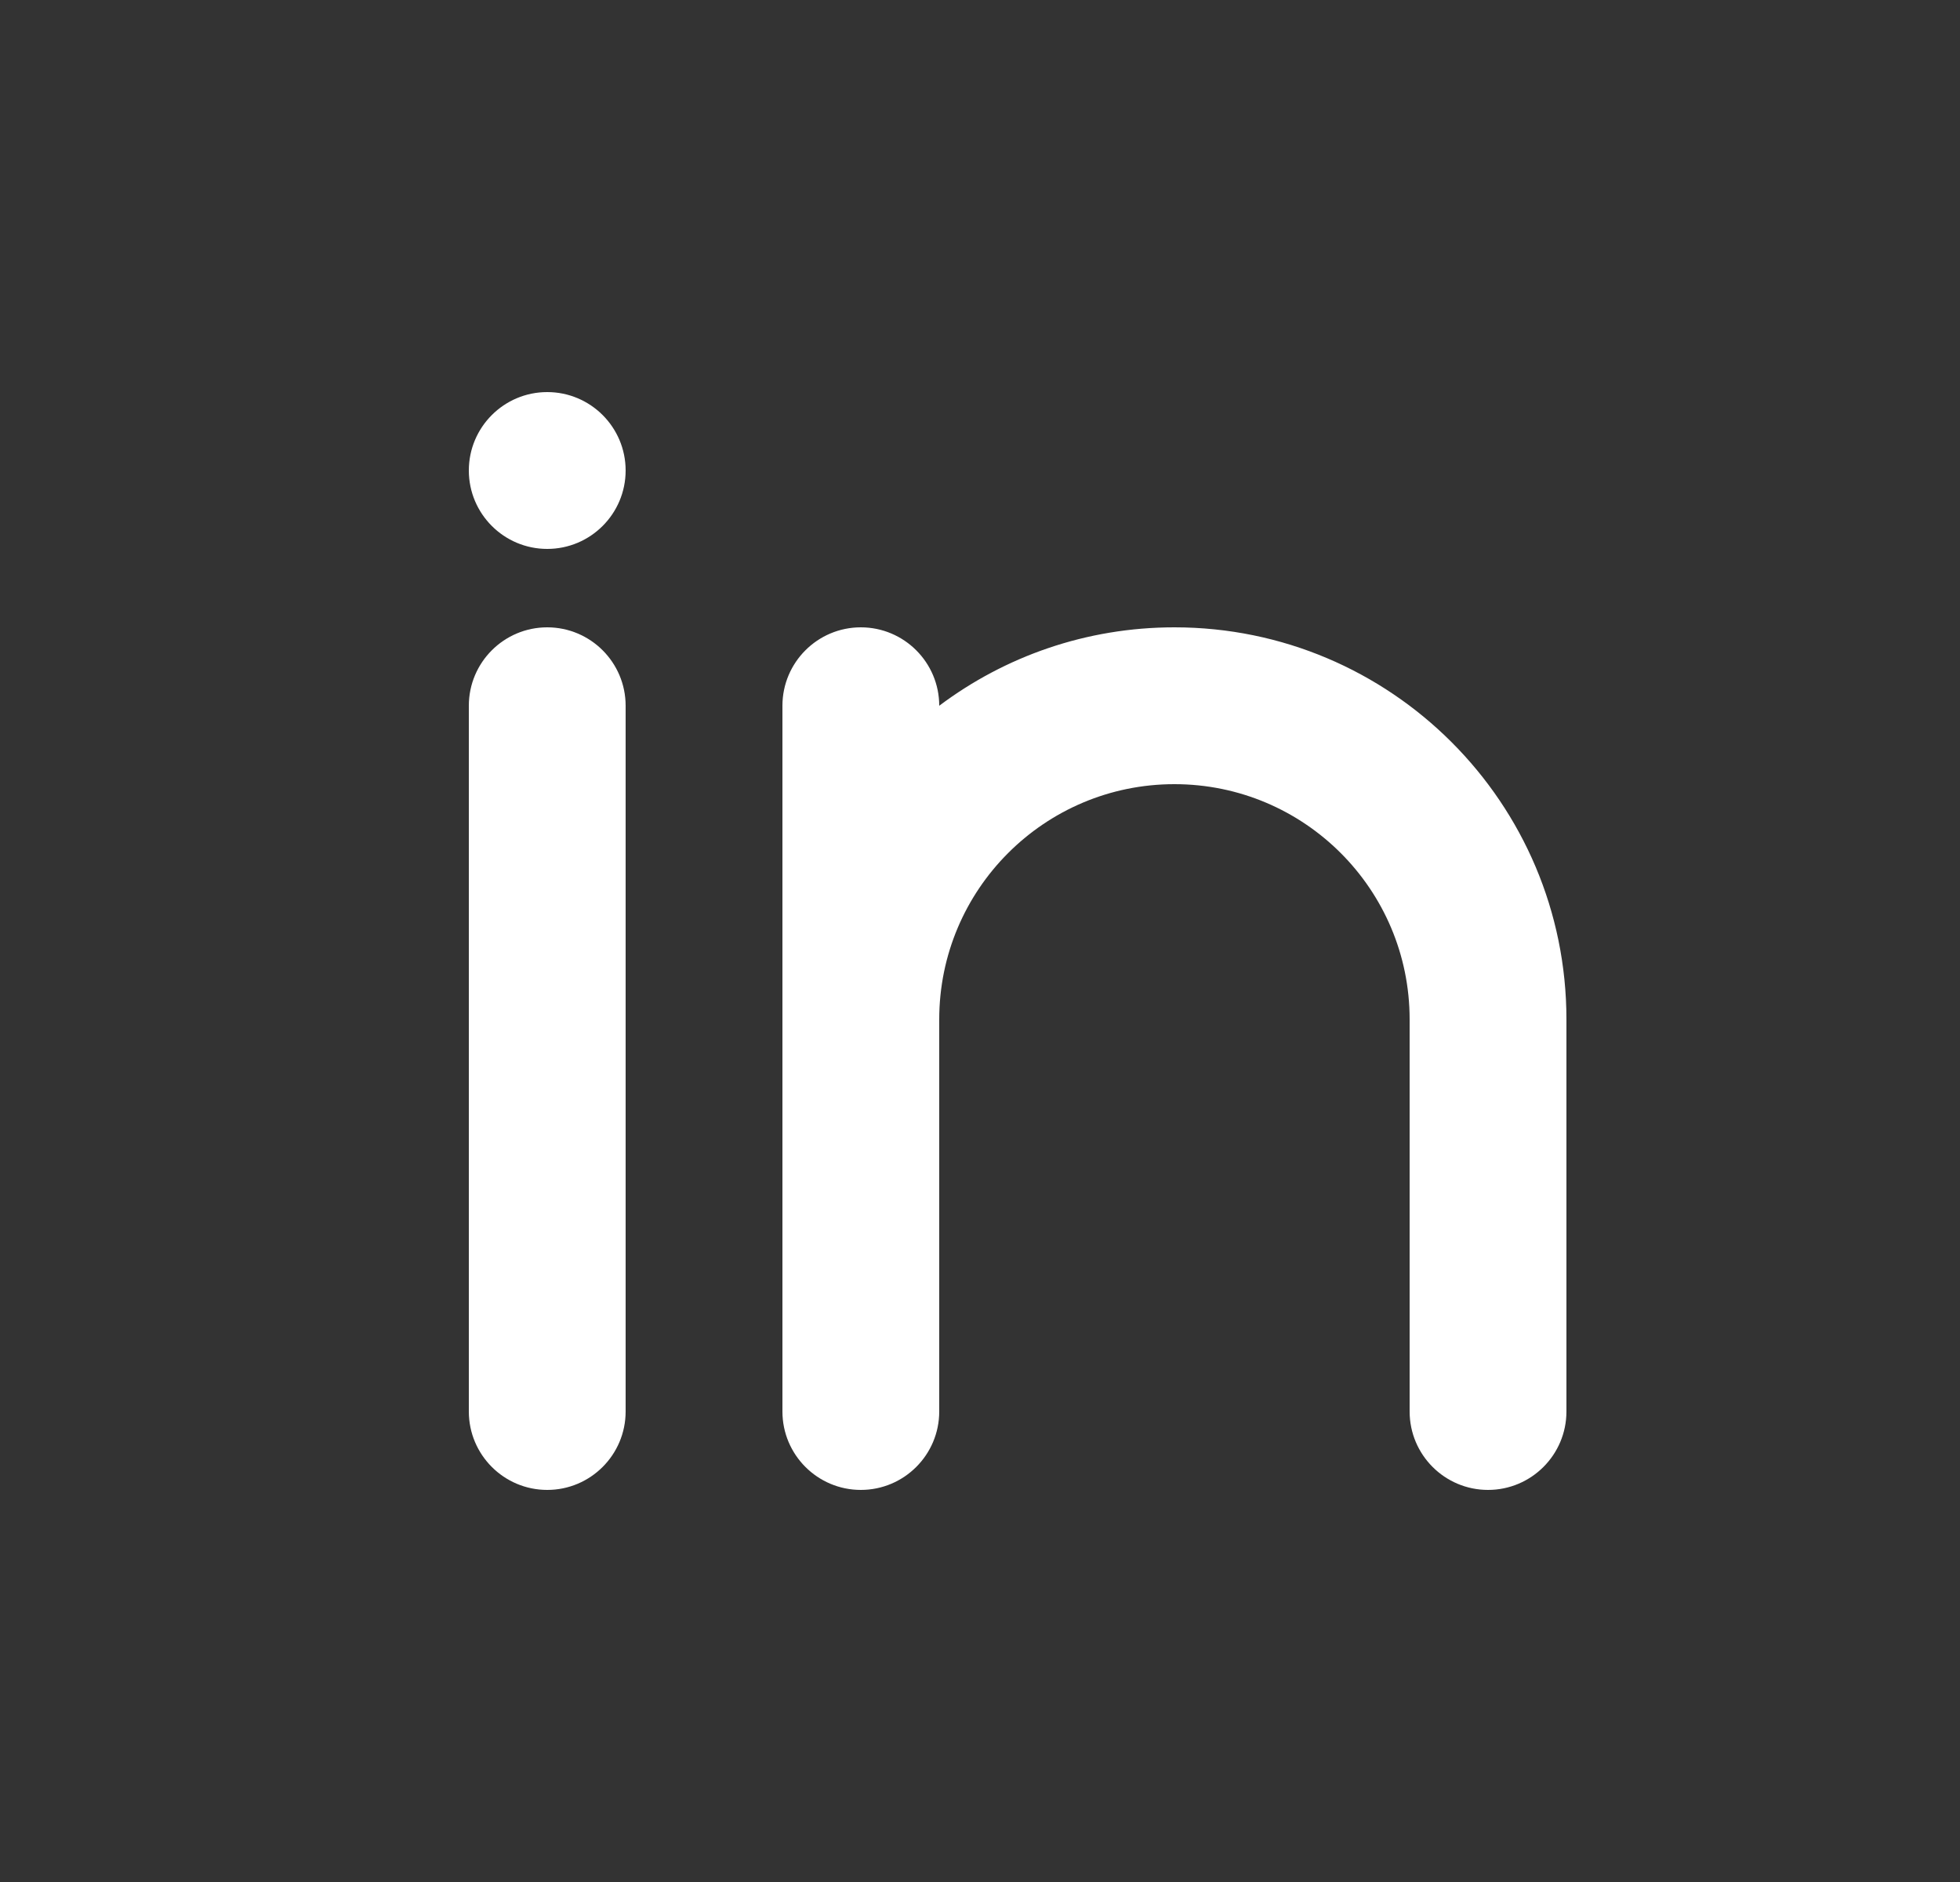 <svg width="25" height="24" viewBox="0 0 25 24" fill="none" xmlns="http://www.w3.org/2000/svg">
<rect x="0" y="0" width="25" height="24" fill="#333333" stroke="none"/>
<path fill-rule="evenodd" clip-rule="evenodd" d="M6.98 8C7.532 8 7.98 8.448 7.98 9V18C7.98 18.552 7.532 19 6.98 19C6.428 19 5.98 18.552 5.98 18V9C5.98 8.448 6.428 8 6.98 8Z" fill="white"/>
<path fill-rule="evenodd" clip-rule="evenodd" d="M11.98 9C11.98 8.448 11.532 8 10.98 8C10.428 8 9.98 8.448 9.98 9V13V18C9.98 18.552 10.428 19 10.98 19C11.532 19 11.98 18.552 11.98 18V13C11.98 11.343 13.323 10 14.98 10C16.637 10 17.98 11.343 17.98 13V18C17.98 18.552 18.428 19 18.98 19C19.532 19 19.98 18.552 19.98 18V13C19.98 10.239 17.741 8 14.98 8C13.854 8 12.816 8.372 11.98 9Z" fill="white"/>
<path d="M7.98 6C7.98 6.552 7.532 7 6.98 7C6.428 7 5.98 6.552 5.98 6C5.98 5.448 6.428 5 6.98 5C7.532 5 7.98 5.448 7.98 6Z" fill="white"/>
</svg>
